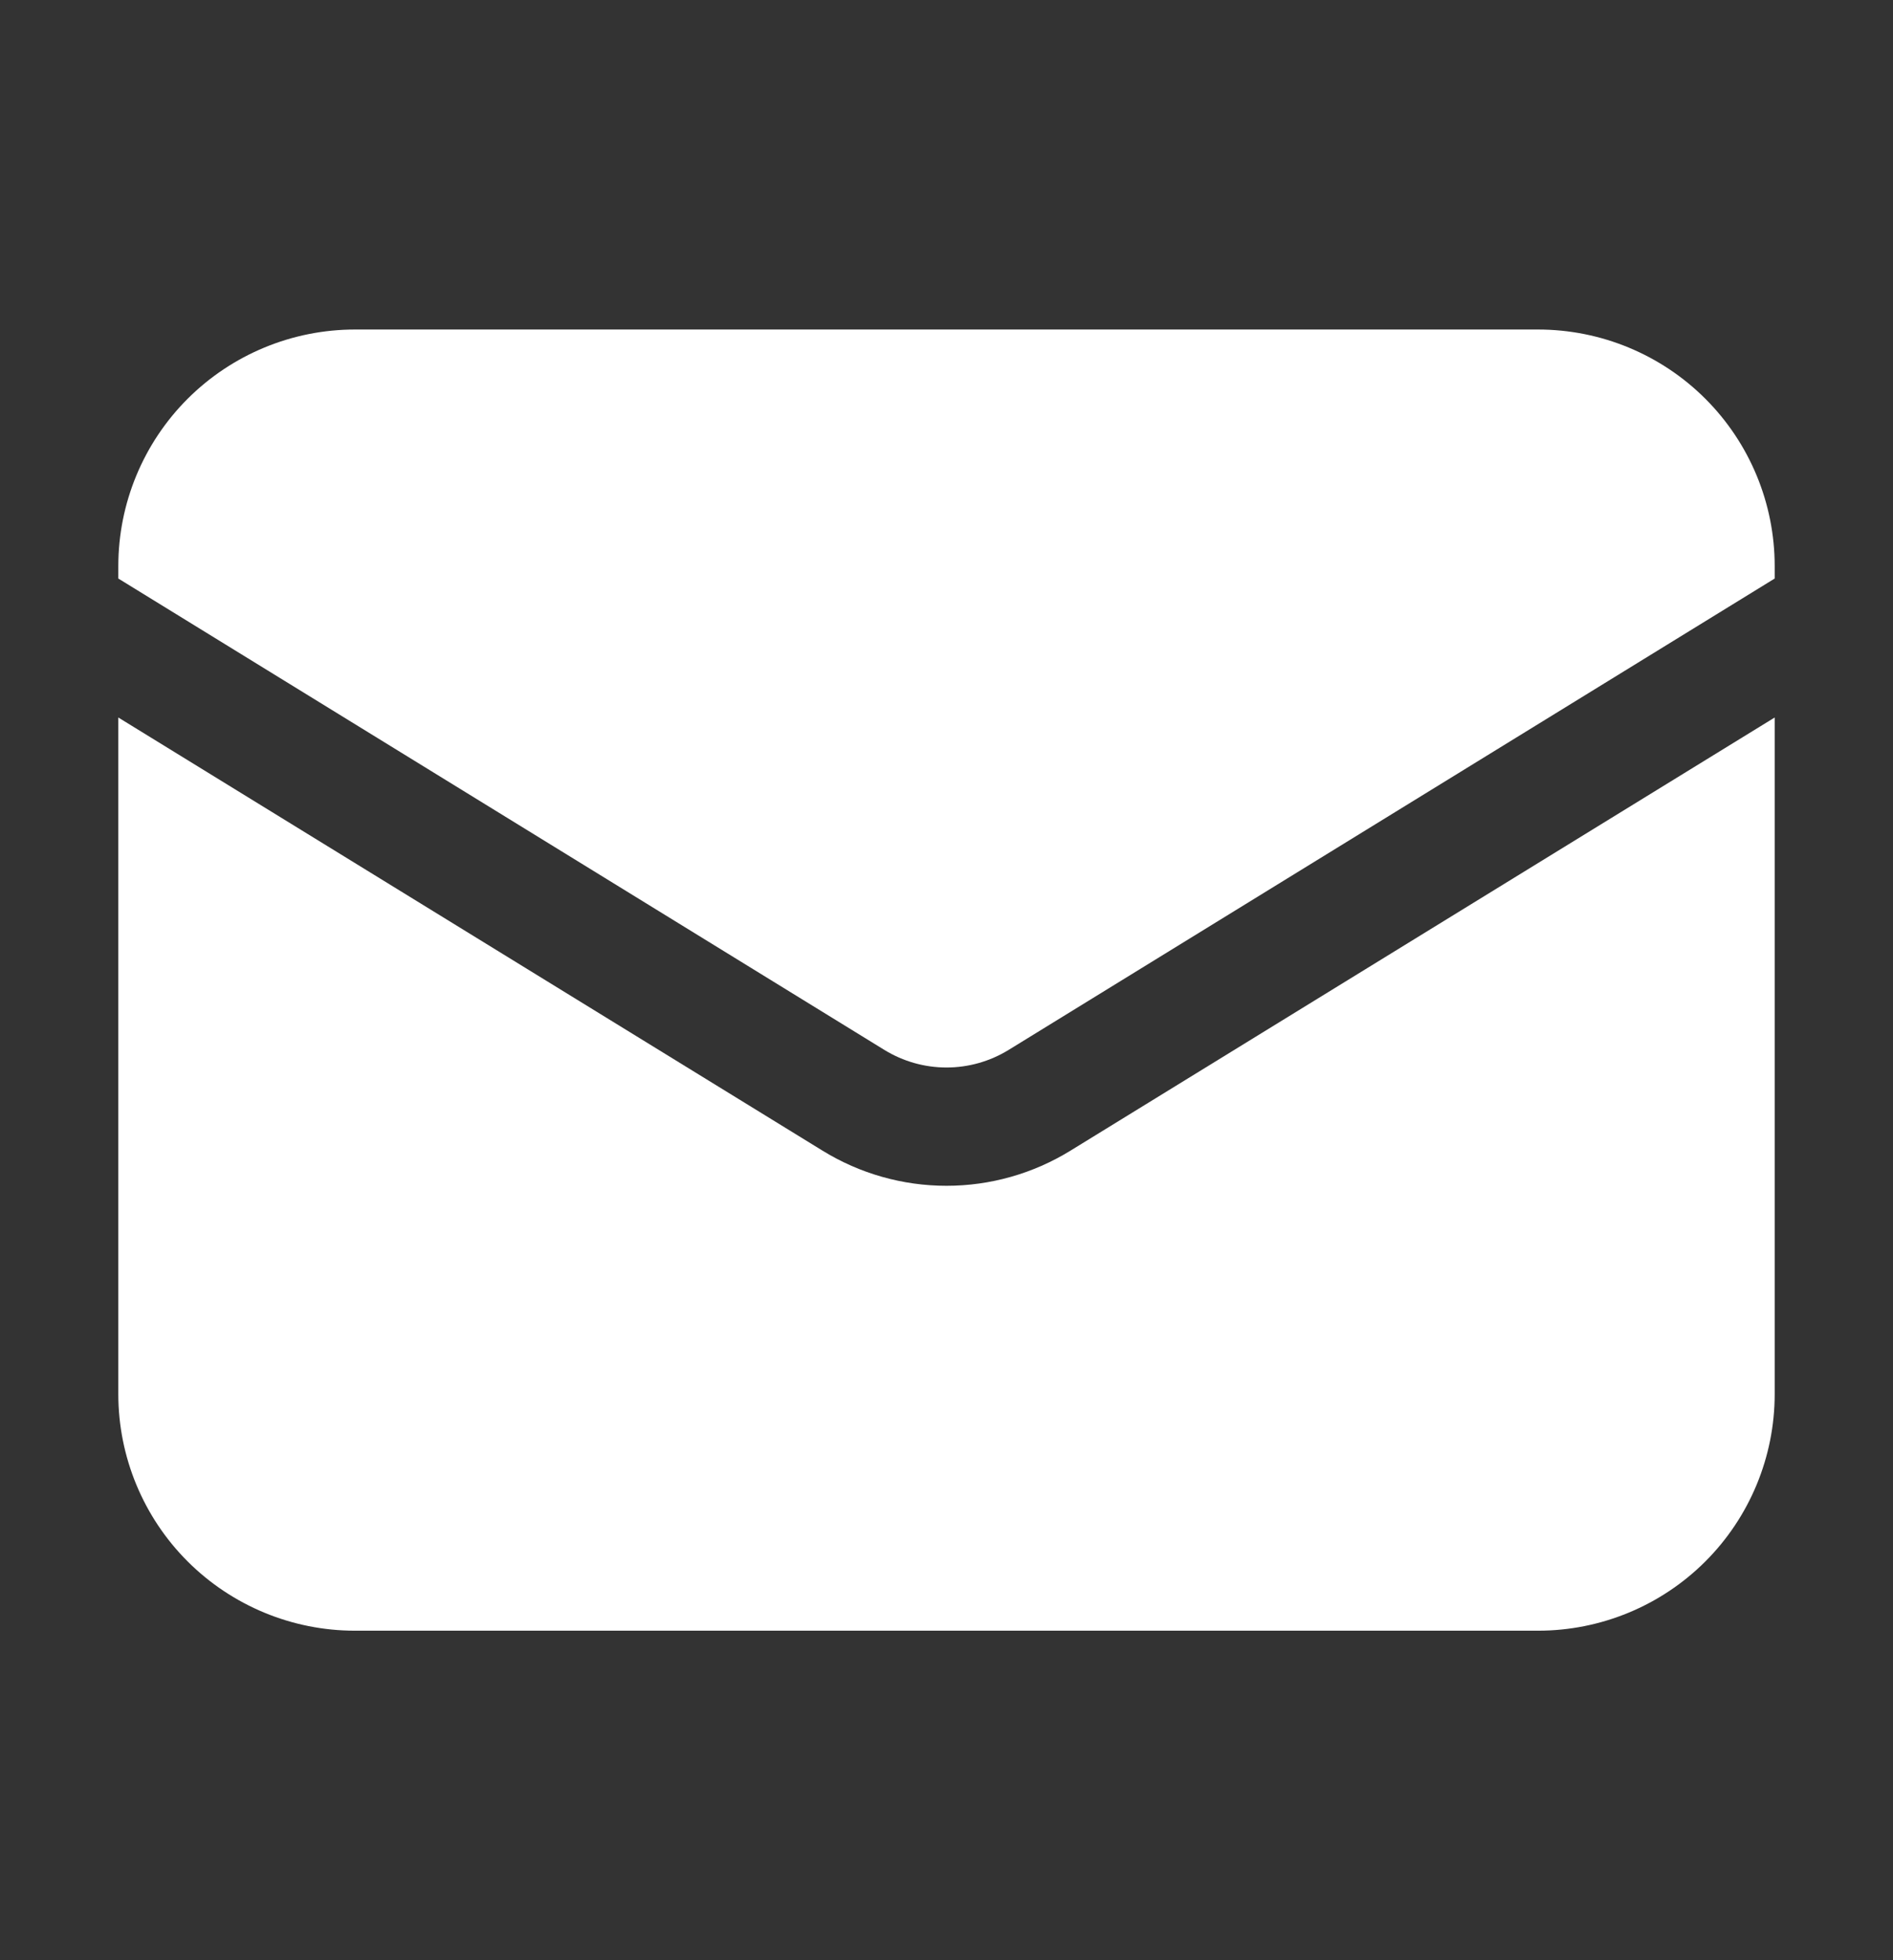 <svg width="28" height="29" viewBox="0 0 28 29" fill="none" xmlns="http://www.w3.org/2000/svg">
<rect x="0" y="0" width="28" height="29" fill="#333333" stroke="none"/>
<path d="M1.75 10.615V20.625C1.75 21.553 2.119 22.444 2.775 23.1C3.432 23.756 4.322 24.125 5.25 24.125H22.75C23.678 24.125 24.569 23.756 25.225 23.1C25.881 22.444 26.25 21.553 26.25 20.625V10.615L15.834 17.023C15.282 17.363 14.648 17.543 14 17.543C13.352 17.543 12.718 17.363 12.166 17.023L1.75 10.615Z" fill="white"/>
<path d="M26.25 8.559V8.375C26.25 7.447 25.881 6.556 25.225 5.9C24.569 5.244 23.678 4.875 22.75 4.875H5.25C4.322 4.875 3.432 5.244 2.775 5.9C2.119 6.556 1.75 7.447 1.75 8.375V8.559L13.083 15.534C13.359 15.703 13.676 15.793 14 15.793C14.324 15.793 14.641 15.703 14.917 15.534L26.25 8.559Z" fill="white"/>
</svg>
